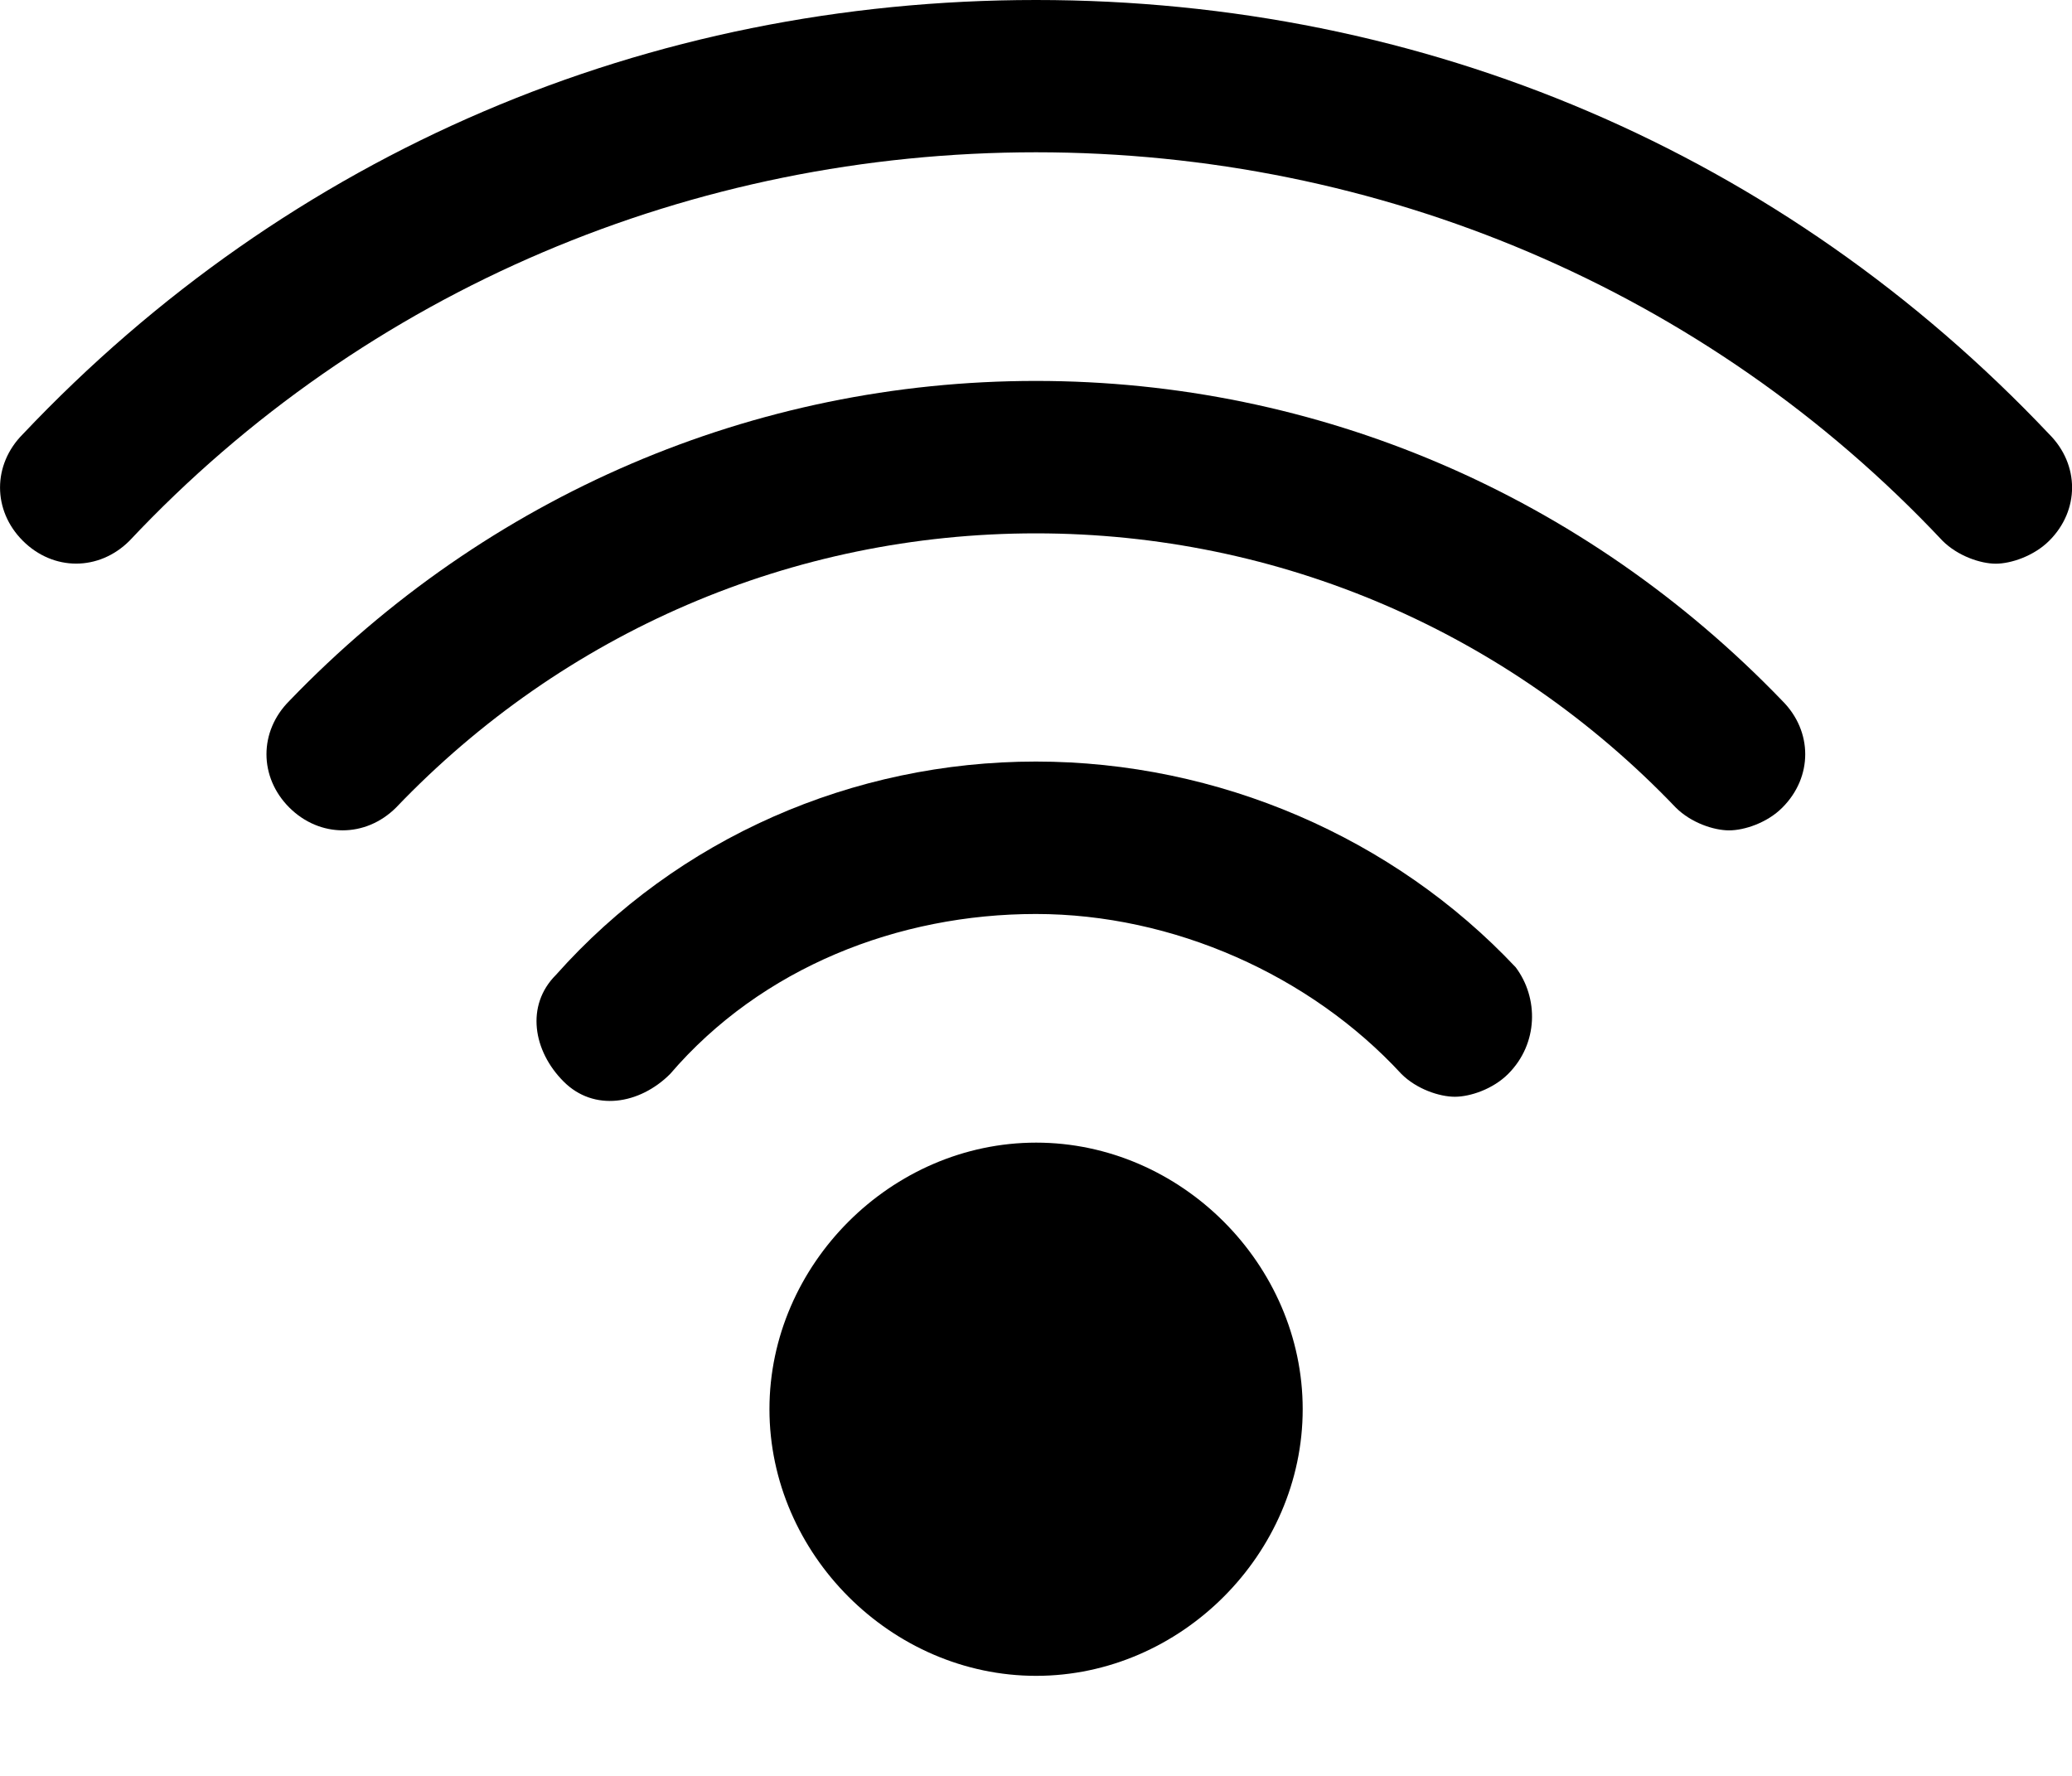 <svg width="14" height="12" viewBox="0 0 14 12" fill="none" xmlns="http://www.w3.org/2000/svg">
<path d="M7.001 7.721C6.023 7.721 5.199 8.544 5.199 9.522C5.199 10.5 6.023 11.324 7.001 11.324C7.979 11.324 8.802 10.5 8.802 9.522C8.802 8.544 7.979 7.721 7.001 7.721Z" fill="black"/>
<path d="M6.999 5.146C5.763 5.146 4.58 5.661 3.756 6.588C3.55 6.794 3.602 7.102 3.808 7.308C4.013 7.514 4.322 7.463 4.528 7.257C5.146 6.536 6.072 6.176 6.999 6.176C7.925 6.176 8.852 6.588 9.469 7.257C9.572 7.36 9.727 7.411 9.83 7.411C9.933 7.411 10.087 7.36 10.19 7.257C10.396 7.051 10.396 6.742 10.241 6.536C9.418 5.661 8.234 5.146 6.999 5.146Z" fill="black"/>
<path d="M6.999 2.574C5.095 2.574 3.293 3.346 1.955 4.736C1.749 4.942 1.749 5.251 1.955 5.457C2.161 5.662 2.47 5.662 2.676 5.457C3.808 4.273 5.352 3.604 6.999 3.604C8.646 3.604 10.191 4.273 11.323 5.457C11.426 5.56 11.58 5.611 11.683 5.611C11.786 5.611 11.941 5.56 12.043 5.457C12.249 5.251 12.249 4.942 12.043 4.736C10.705 3.346 8.904 2.574 6.999 2.574Z" fill="black"/>
<path d="M13.846 2.934C12.044 1.029 9.625 0 7 0C4.375 0 1.956 1.029 0.154 2.934C-0.051 3.14 -0.051 3.449 0.154 3.654C0.36 3.86 0.669 3.86 0.875 3.654C2.471 1.956 4.684 1.029 7 1.029C9.316 1.029 11.529 1.956 13.125 3.654C13.228 3.757 13.382 3.809 13.485 3.809C13.588 3.809 13.743 3.757 13.846 3.654C14.052 3.449 14.052 3.14 13.846 2.934Z" fill="black"/>
</svg>
